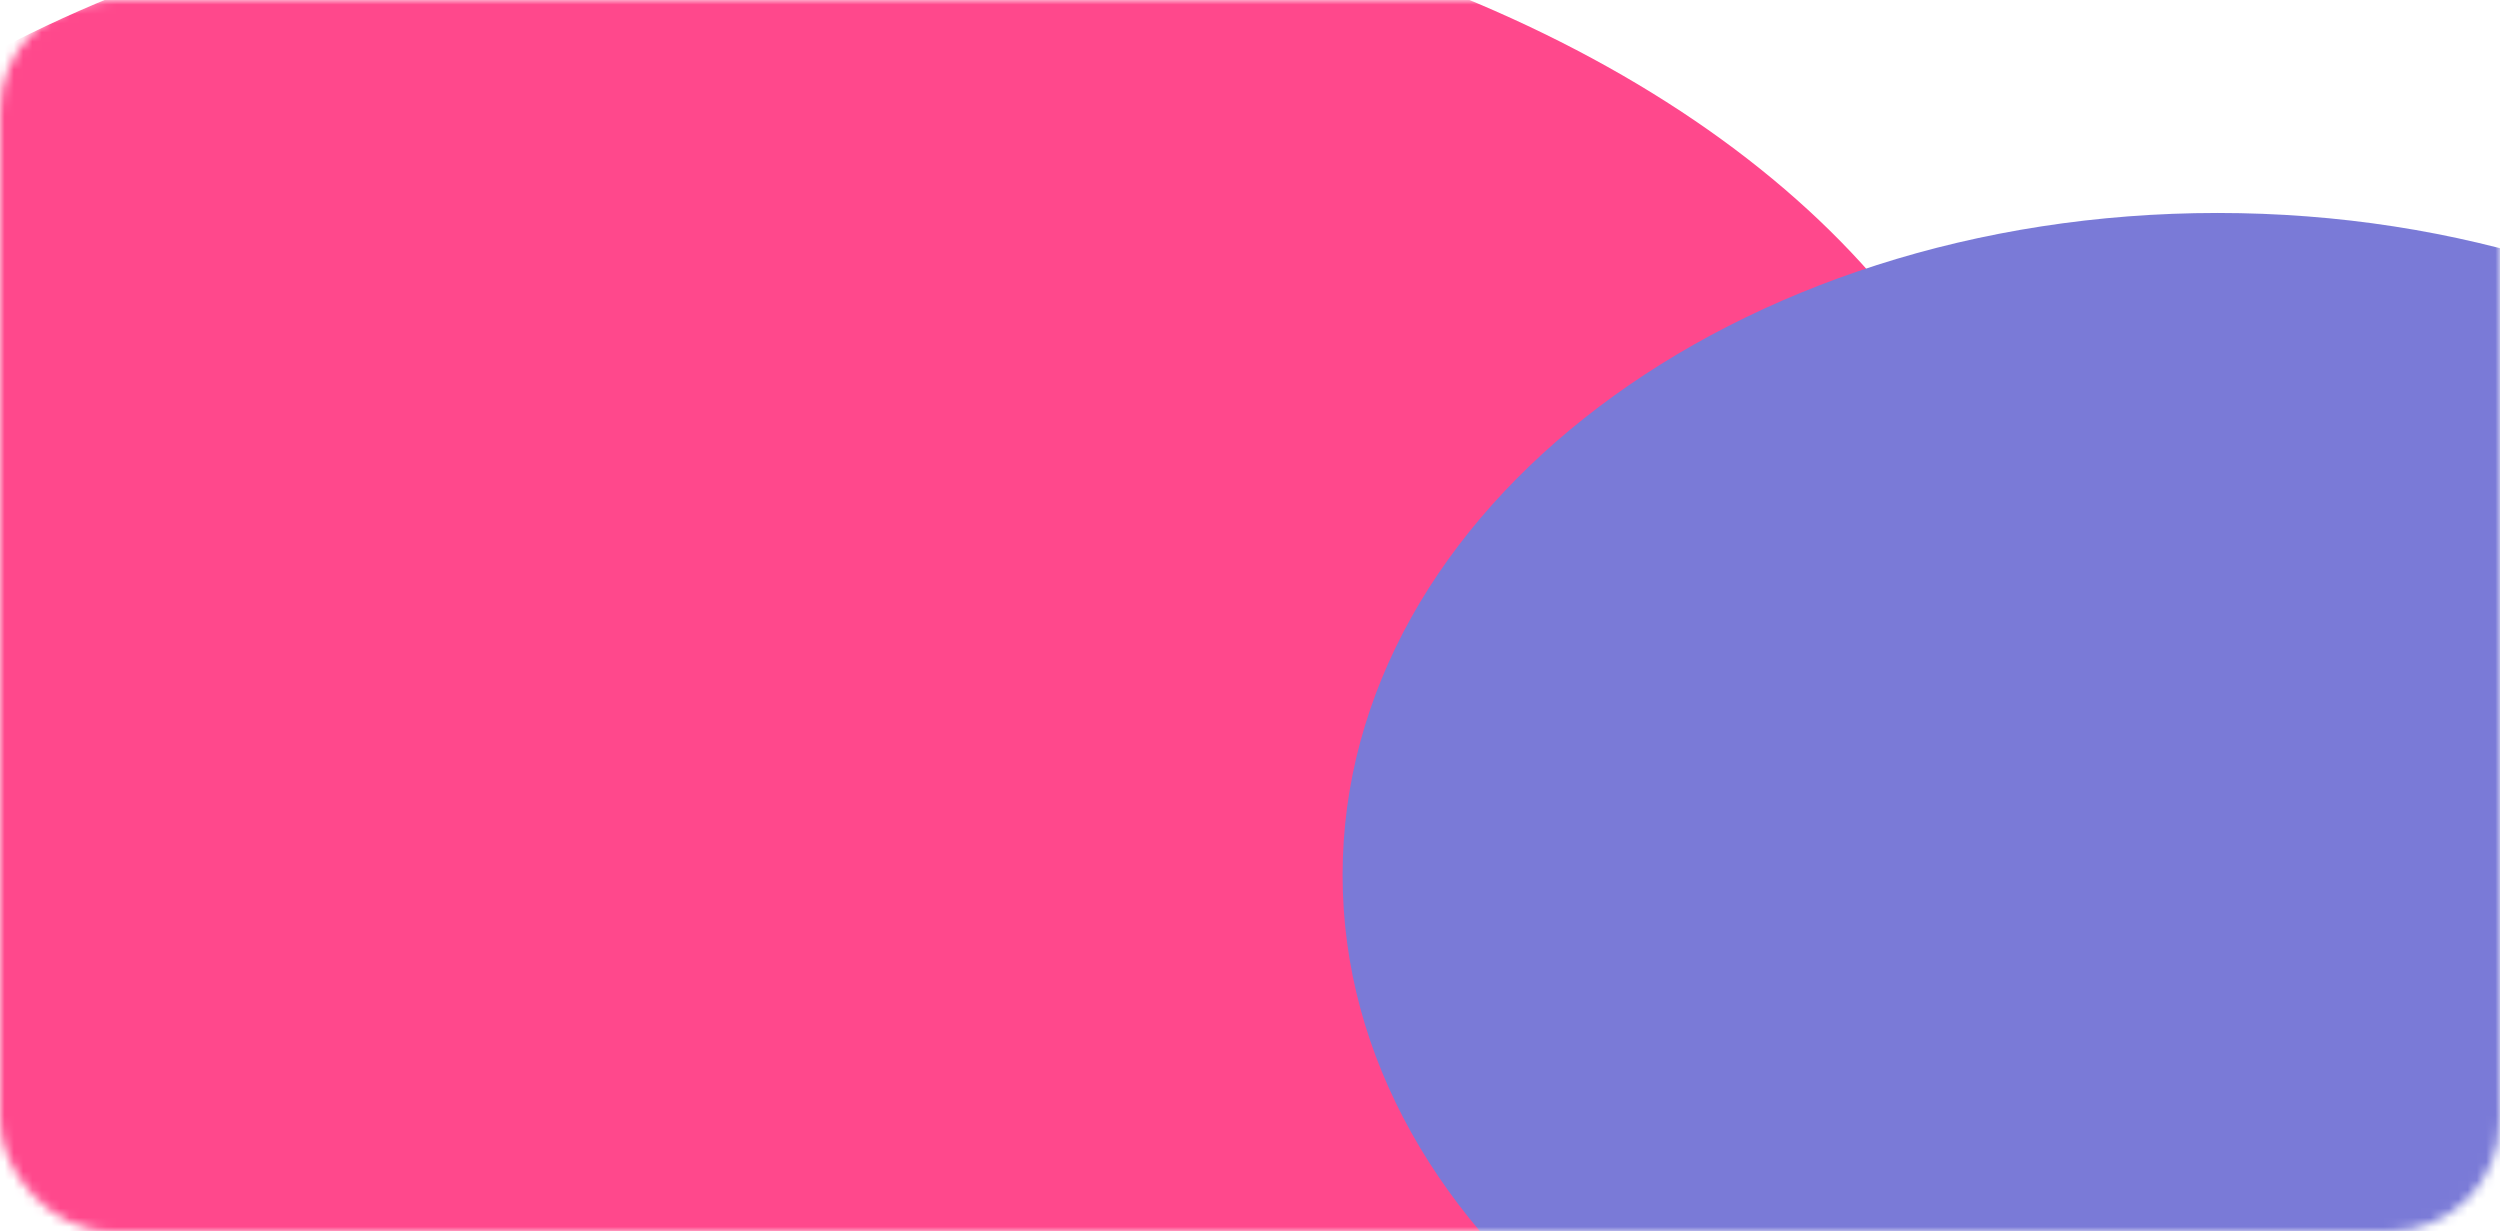 <?xml version="1.0" encoding="UTF-8"?> <svg xmlns="http://www.w3.org/2000/svg" width="270" height="133" viewBox="0 0 270 133" fill="none"> <mask id="mask0_88_48" style="mask-type:alpha" maskUnits="userSpaceOnUse" x="0" y="0" width="270" height="133"> <rect width="270" height="133" rx="12" fill="white"></rect> </mask> <g mask="url(#mask0_88_48)"> <g filter="url(#filter0_f_88_48)"> <ellipse cx="85" cy="70.92" rx="134" ry="84.92" fill="#FF488C"></ellipse> </g> <g filter="url(#filter1_f_88_48)"> <path d="M334 94.5C334 133.988 291.691 166 239.5 166C187.309 166 145 133.988 145 94.5C145 55.012 187.309 23 239.5 23C291.691 23 334 55.012 334 94.5Z" fill="#7A7AD7"></path> </g> <g filter="url(#filter2_f_88_48)"> <ellipse cx="-13.5" cy="187.811" rx="27.5" ry="14.287" fill="#F5F5F5"></ellipse> </g> </g> <defs> <filter id="filter0_f_88_48" x="-83" y="-48" width="336" height="237.84" filterUnits="userSpaceOnUse" color-interpolation-filters="sRGB"> <feFlood flood-opacity="0" result="BackgroundImageFix"></feFlood> <feBlend mode="normal" in="SourceGraphic" in2="BackgroundImageFix" result="shape"></feBlend> <feGaussianBlur stdDeviation="17" result="effect1_foregroundBlur_88_48"></feGaussianBlur> </filter> <filter id="filter1_f_88_48" x="61" y="-61" width="357" height="311" filterUnits="userSpaceOnUse" color-interpolation-filters="sRGB"> <feFlood flood-opacity="0" result="BackgroundImageFix"></feFlood> <feBlend mode="normal" in="SourceGraphic" in2="BackgroundImageFix" result="shape"></feBlend> <feGaussianBlur stdDeviation="42" result="effect1_foregroundBlur_88_48"></feGaussianBlur> </filter> <filter id="filter2_f_88_48" x="-113" y="101.523" width="199" height="172.574" filterUnits="userSpaceOnUse" color-interpolation-filters="sRGB"> <feFlood flood-opacity="0" result="BackgroundImageFix"></feFlood> <feBlend mode="normal" in="SourceGraphic" in2="BackgroundImageFix" result="shape"></feBlend> <feGaussianBlur stdDeviation="36" result="effect1_foregroundBlur_88_48"></feGaussianBlur> </filter> </defs> </svg> 